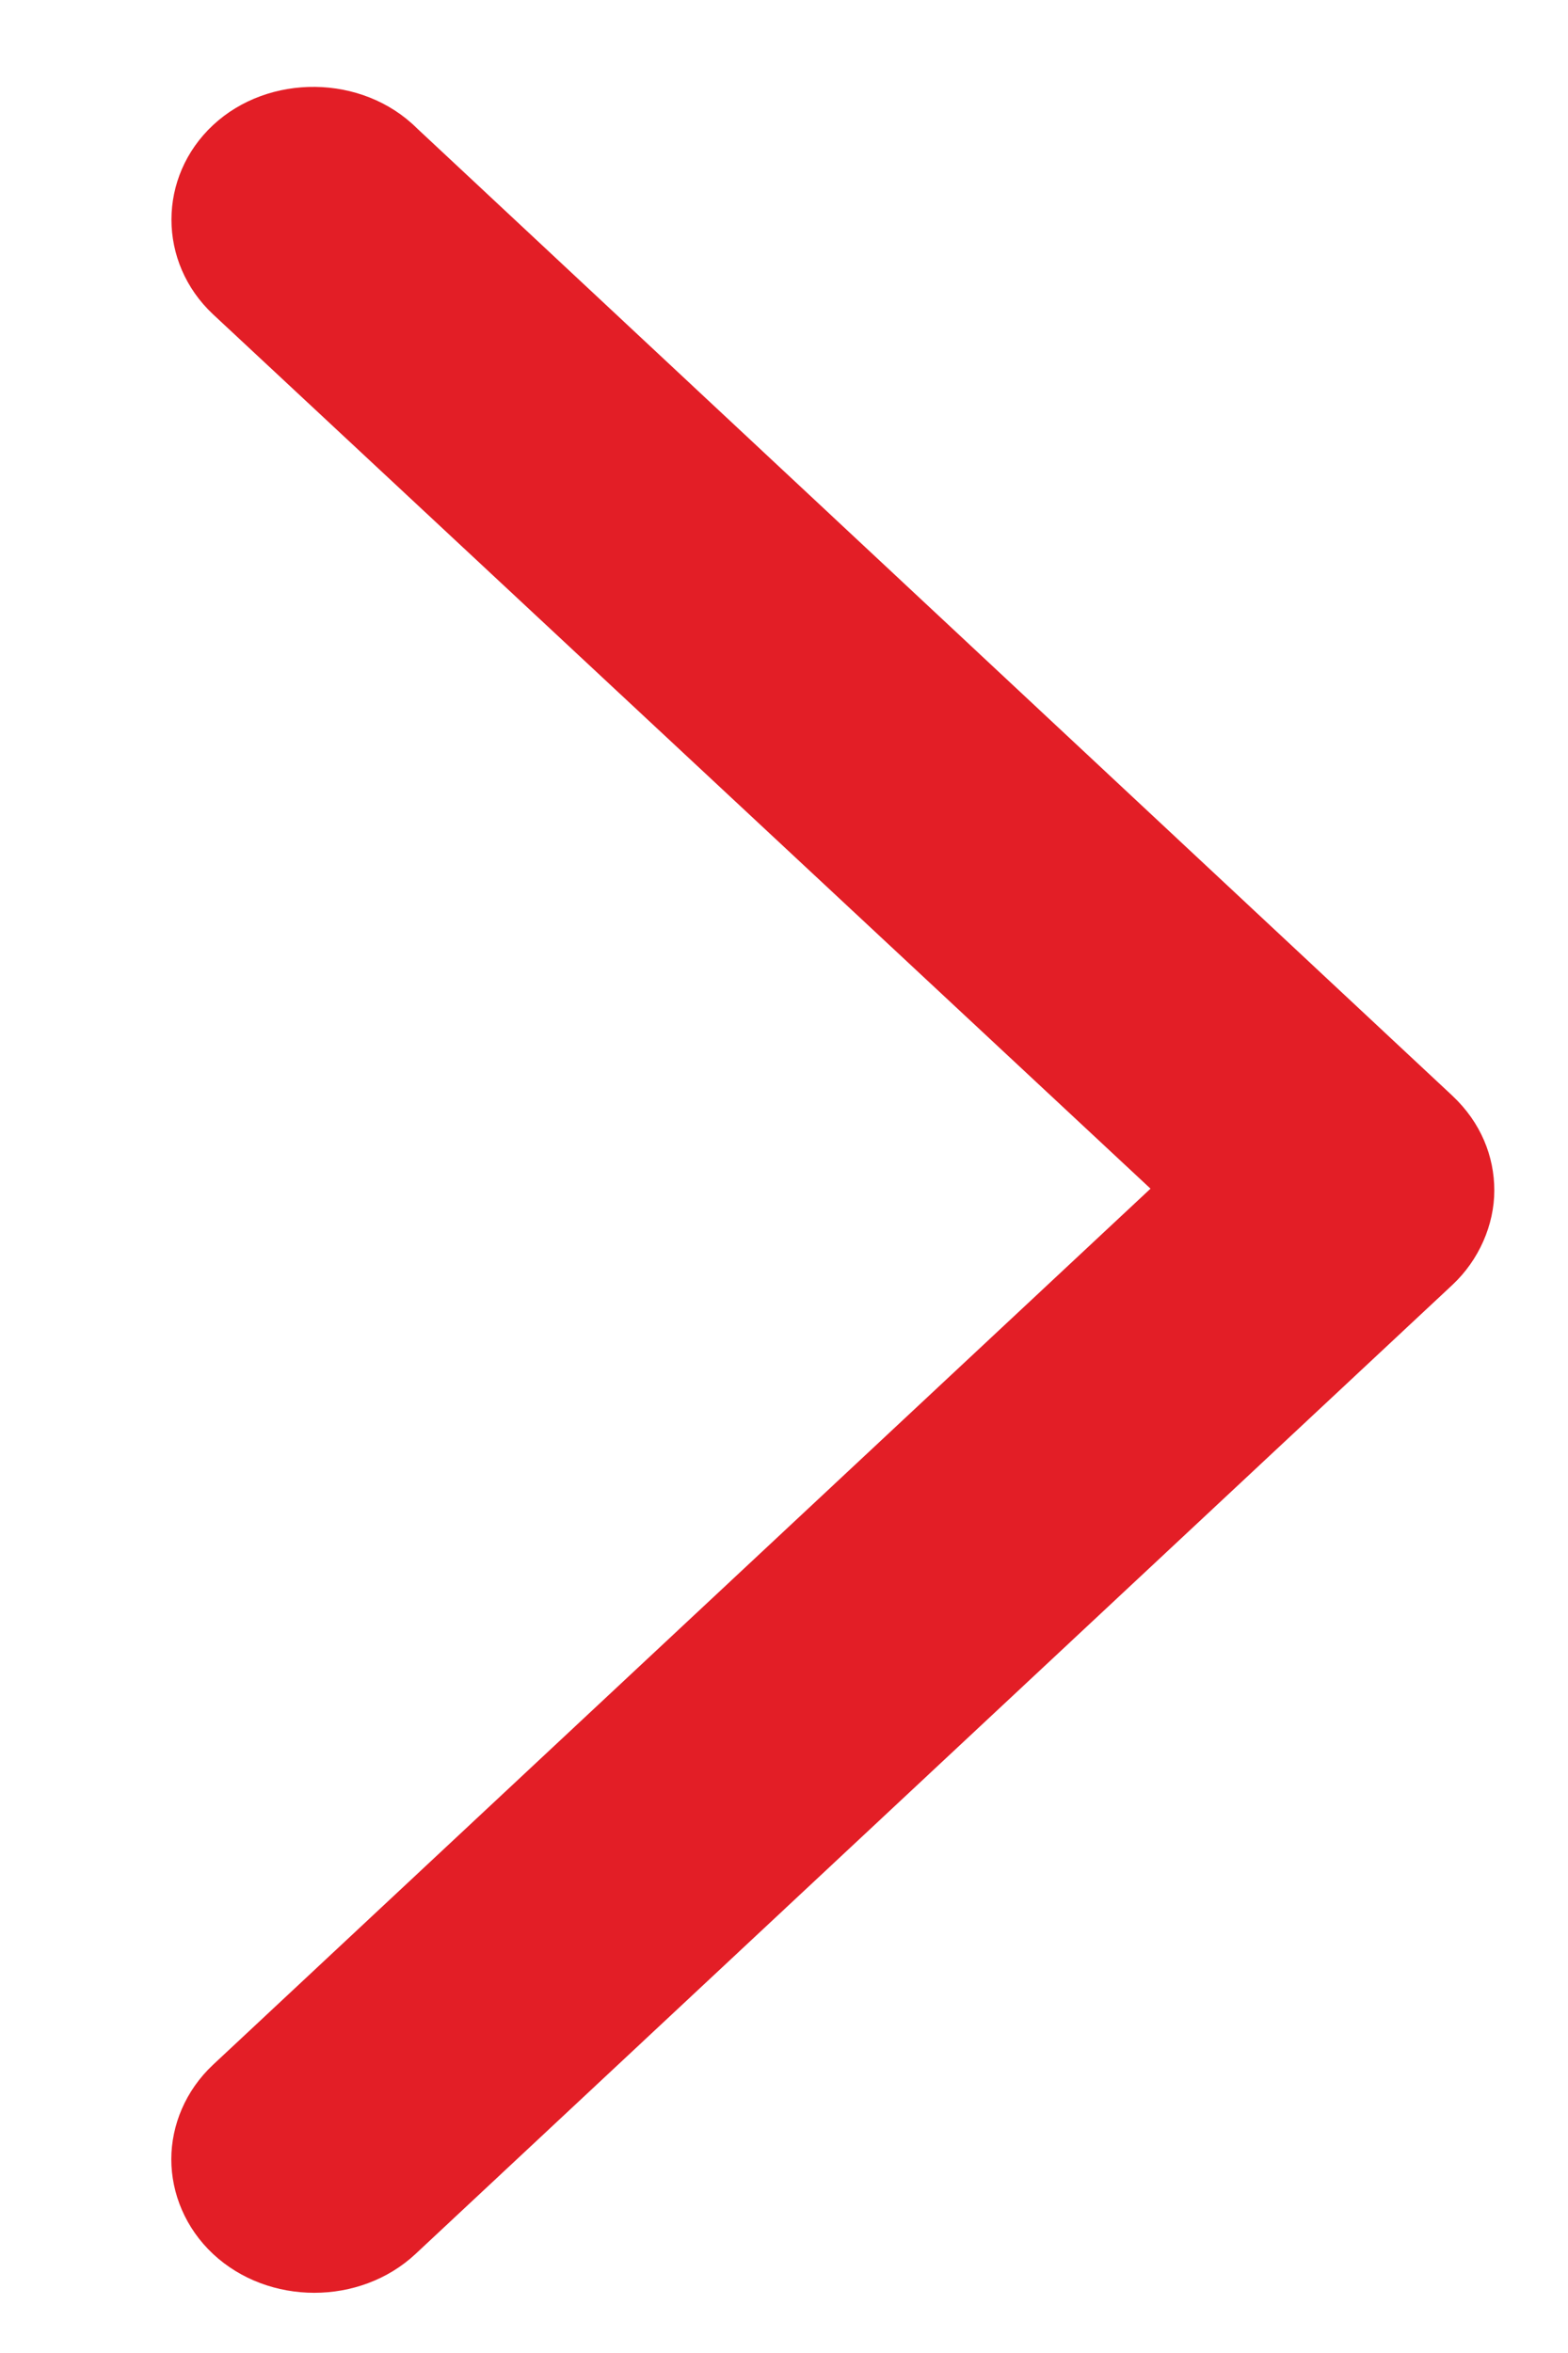 <svg width="8" height="12" viewBox="0 0 8 12" fill="none" xmlns="http://www.w3.org/2000/svg">
<path d="M0.874 11.012C0.874 11.186 0.946 11.363 1.087 11.495C1.37 11.759 1.837 11.759 2.12 11.495L7.41 6.553C7.546 6.426 7.624 6.246 7.624 6.071C7.624 5.898 7.556 5.725 7.41 5.588L2.127 0.654C1.848 0.377 1.37 0.374 1.087 0.638C0.804 0.902 0.804 1.338 1.087 1.603L5.87 6.062L1.087 10.53C0.946 10.662 0.874 10.839 0.874 11.012Z" fill="#E31E26"/>
</svg>
